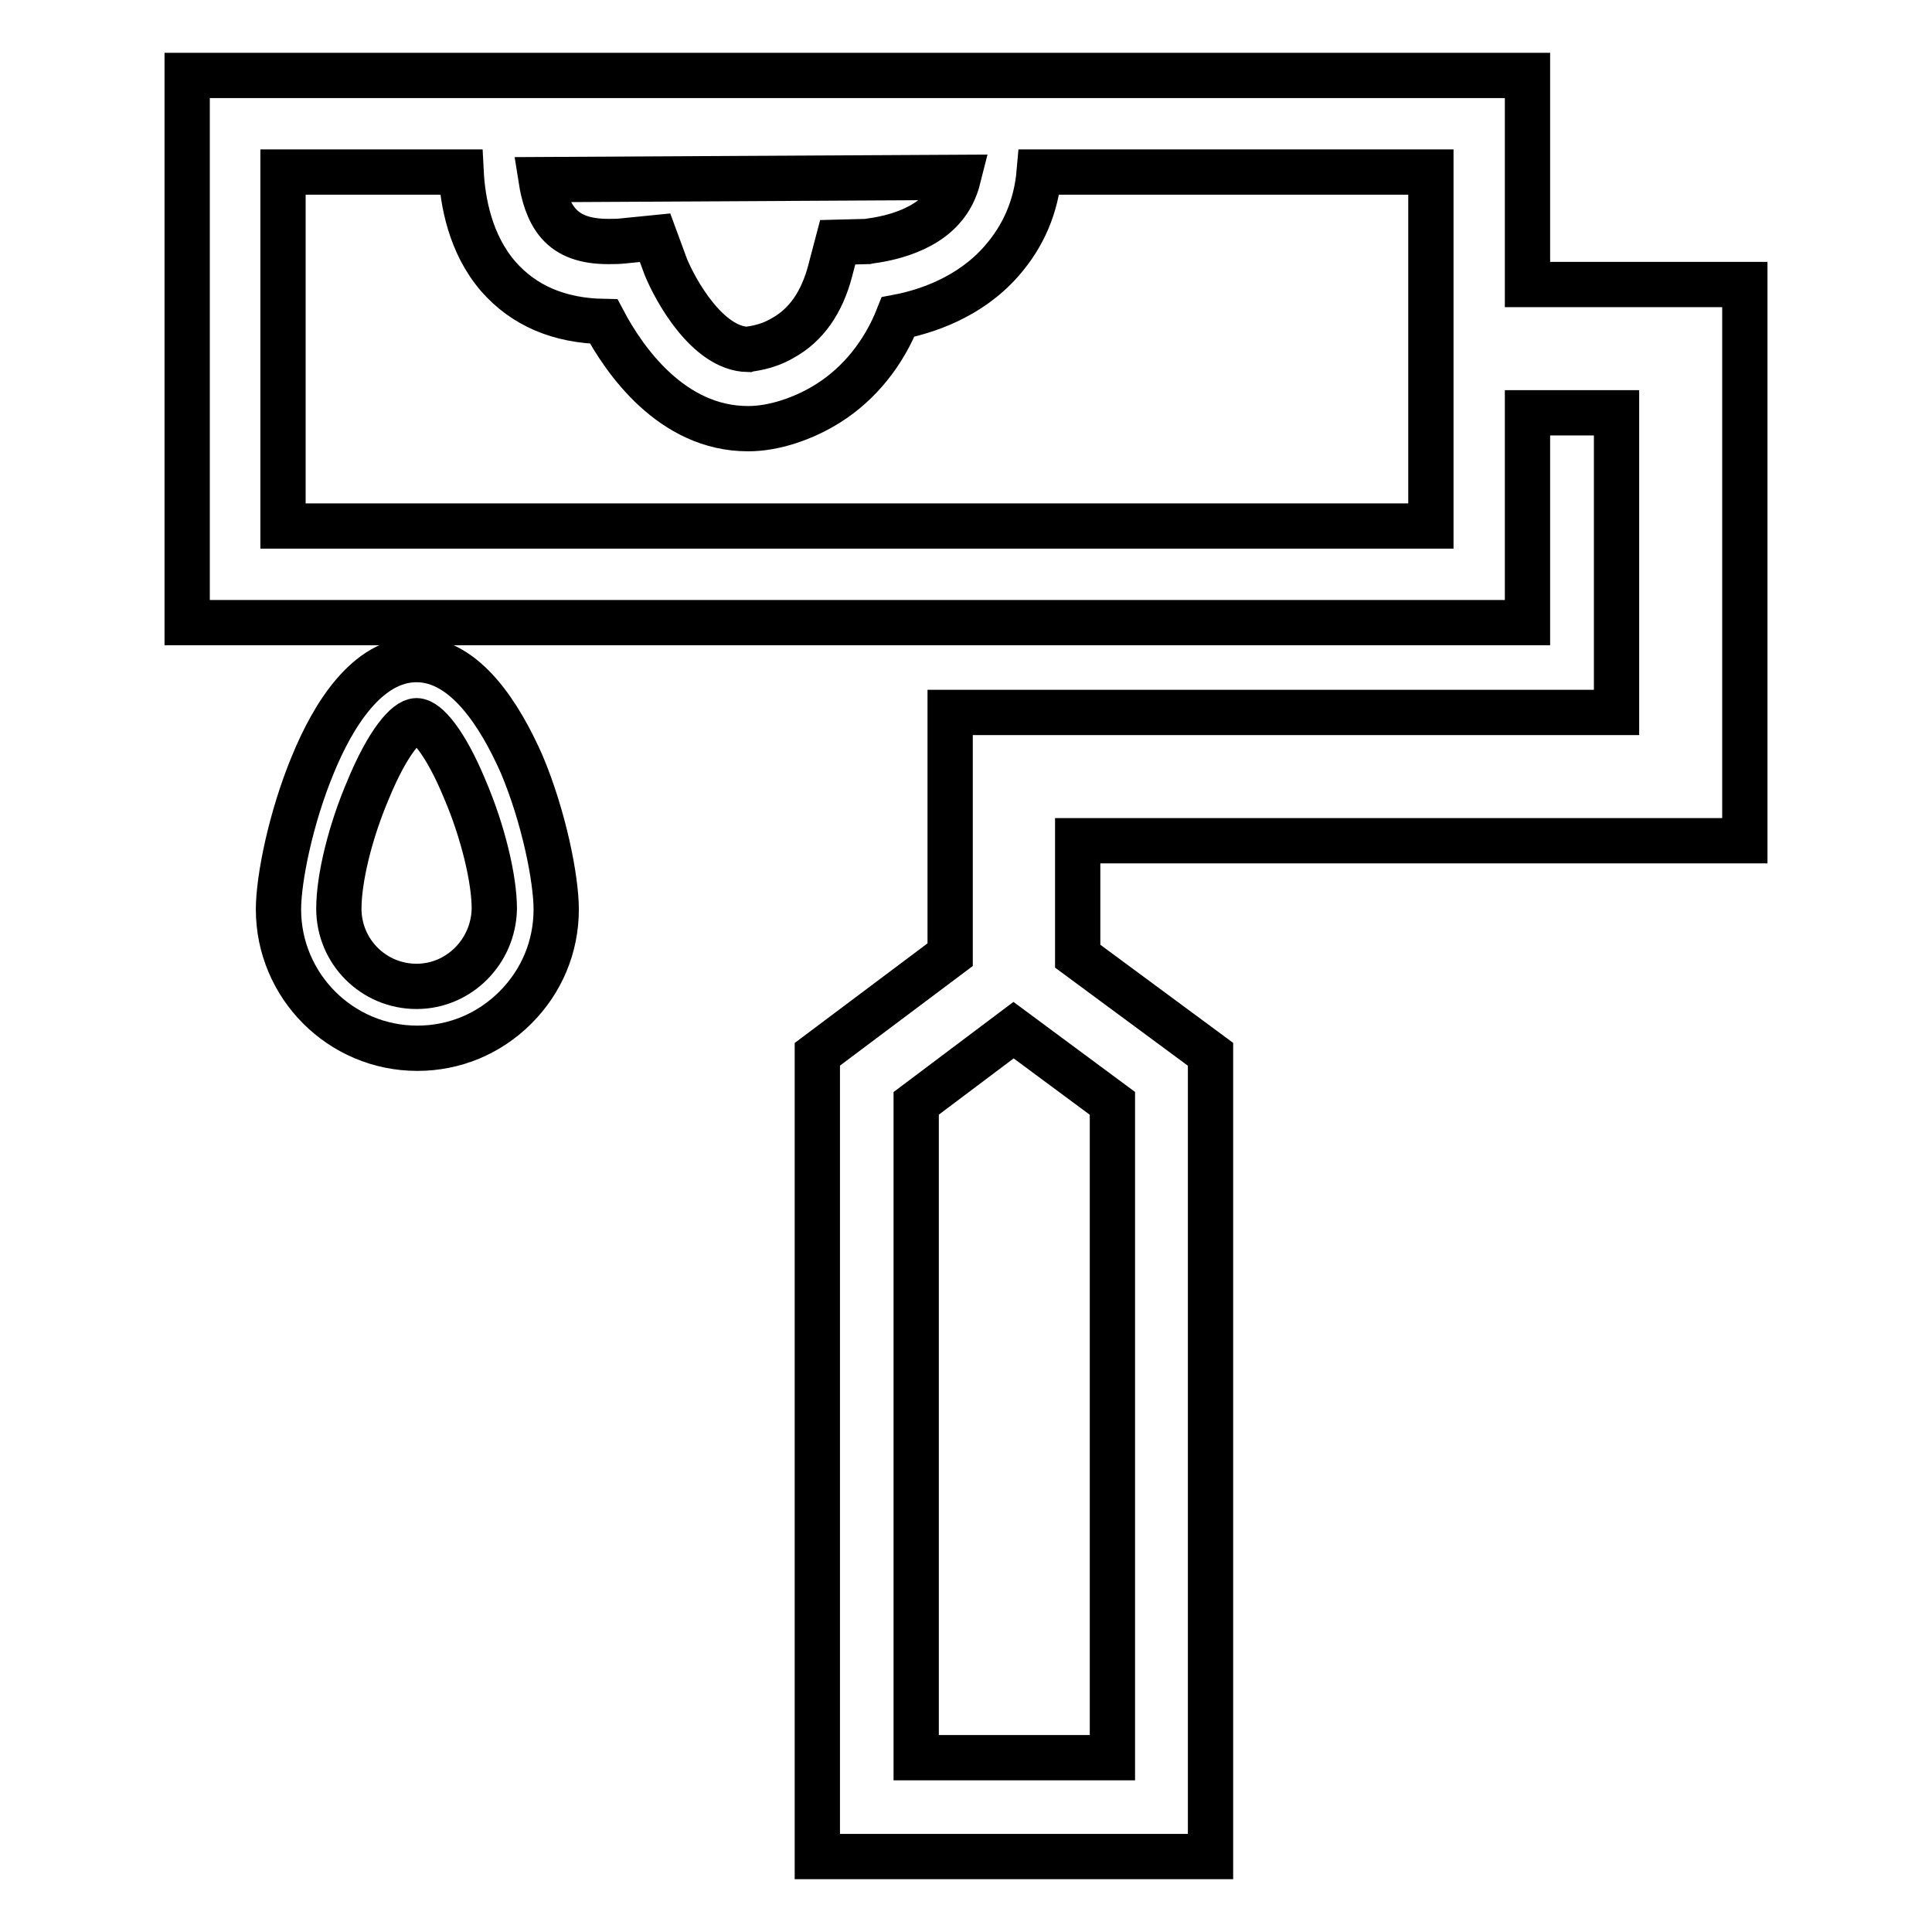 <?xml version="1.0" encoding="utf-8"?>
<!-- Svg Vector Icons : http://www.onlinewebfonts.com/icon -->
<!DOCTYPE svg PUBLIC "-//W3C//DTD SVG 1.1//EN" "http://www.w3.org/Graphics/SVG/1.1/DTD/svg11.dtd">
<svg version="1.1" xmlns="http://www.w3.org/2000/svg" xmlns:xlink="http://www.w3.org/1999/xlink" x="0px" y="0px" viewBox="0 0 256 256" enable-background="new 0 0 256 256" xml:space="preserve">
<g><g><path stroke-width="6" fill-opacity="0" stroke="#000000"  d="M231.2,111.4V37.7h-28.8V10H24.8v72.5h177.6V54.7h11.8v39.7h-88.3v32.1l-17.6,13.2V246h52.1V139.7l-17.6-13v-15.3H231.2z M127,23.5c-0.4,1.6-1.1,3-2.1,4.1c-3.4,3.9-9.8,4.3-10,4.4l-3.9,0.1l-1,3.8c-1.1,4.2-3.2,7.2-6.3,8.9c-2.2,1.3-4.3,1.4-4.6,1.5c-5.4-0.1-9.7-8-10.9-11l-1.4-3.8l-4,0.4c-0.8,0.1-1.5,0.1-2.2,0.1c-3.1,0-5.2-0.8-6.6-2.4c-1.4-1.6-2-3.9-2.3-5.8L127,23.5z M66,36.6c3.4,3.9,8.1,5.9,14,6c2.7,5.1,9,14.2,19.1,14.2h0.1h0c3.3,0,7.3-1.3,10.6-3.4c4.1-2.6,7.3-6.6,9.2-11.4c3.7-0.7,9.5-2.6,13.7-7.4c2.9-3.3,4.6-7.2,5-11.8h51.9v46.9H37.5V22.8h23.6C61.3,26.7,62.3,32.3,66,36.6z M147.4,232.9h-26v-86.7l12.9-9.7l13.1,9.7V232.9z"/><path stroke-width="6" fill-opacity="0" stroke="#000000"  d="M55.2,87.4c-6.6,0-11.1,7.5-13.7,13.8c-3,7.2-4.6,15.3-4.6,19.3c0,10.1,8.2,18.4,18.4,18.4c4.9,0,9.5-1.9,13-5.4c3.5-3.5,5.4-8.1,5.4-13c0-4-1.6-12.2-4.6-19.3C66.3,94.9,61.7,87.4,55.2,87.4z M55.2,130.7c-5.7,0-10.3-4.6-10.3-10.3c0-4,1.5-10.2,3.9-15.8c2.6-6.3,5.1-9.1,6.4-9.1s3.8,2.8,6.4,9.1c2.4,5.6,3.9,11.9,3.9,15.8C65.4,126.1,60.8,130.7,55.2,130.7z"/></g></g>
</svg>